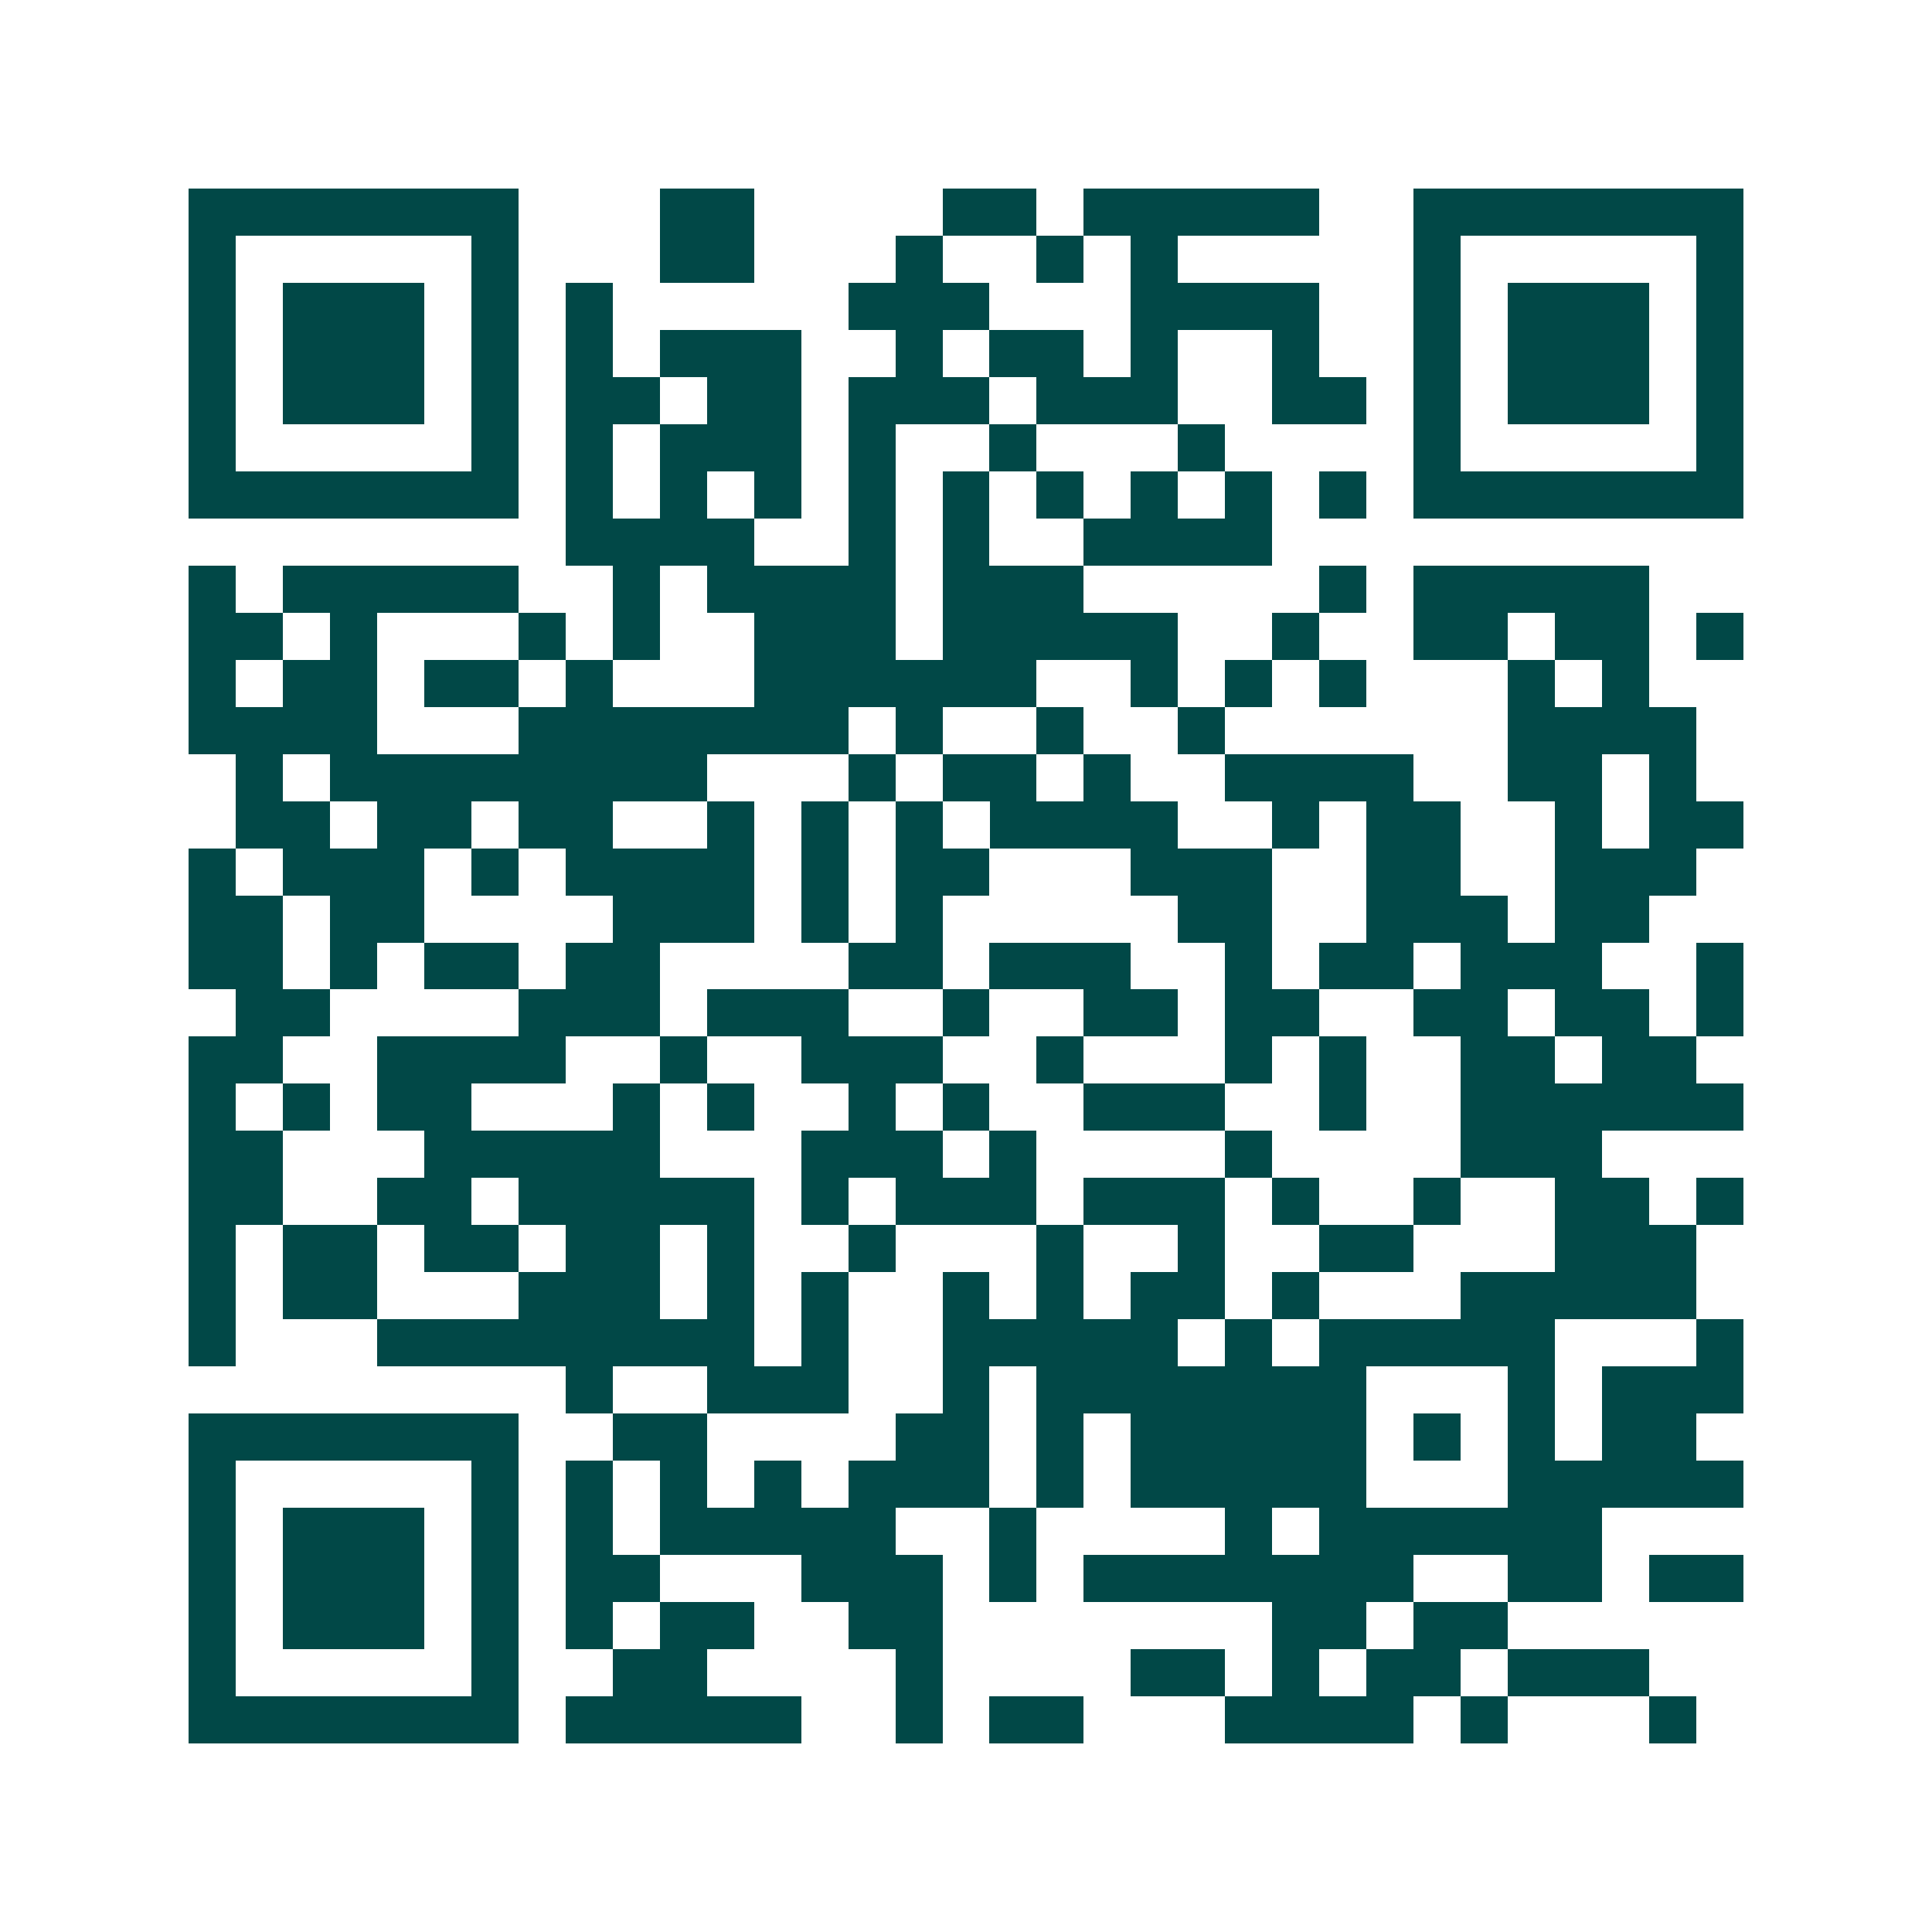 <svg xmlns="http://www.w3.org/2000/svg" width="200" height="200" viewBox="0 0 41 41" shape-rendering="crispEdges"><path fill="#ffffff" d="M0 0h41v41H0z"/><path stroke="#014847" d="M4 4.5h7m3 0h2m4 0h2m1 0h5m2 0h7M4 5.5h1m5 0h1m3 0h2m3 0h1m2 0h1m1 0h1m5 0h1m5 0h1M4 6.5h1m1 0h3m1 0h1m1 0h1m5 0h3m3 0h4m2 0h1m1 0h3m1 0h1M4 7.5h1m1 0h3m1 0h1m1 0h1m1 0h3m2 0h1m1 0h2m1 0h1m2 0h1m2 0h1m1 0h3m1 0h1M4 8.5h1m1 0h3m1 0h1m1 0h2m1 0h2m1 0h3m1 0h3m2 0h2m1 0h1m1 0h3m1 0h1M4 9.5h1m5 0h1m1 0h1m1 0h3m1 0h1m2 0h1m3 0h1m4 0h1m5 0h1M4 10.5h7m1 0h1m1 0h1m1 0h1m1 0h1m1 0h1m1 0h1m1 0h1m1 0h1m1 0h1m1 0h7M12 11.5h4m2 0h1m1 0h1m2 0h4M4 12.5h1m1 0h5m2 0h1m1 0h4m1 0h3m5 0h1m1 0h5M4 13.5h2m1 0h1m3 0h1m1 0h1m2 0h3m1 0h5m2 0h1m2 0h2m1 0h2m1 0h1M4 14.5h1m1 0h2m1 0h2m1 0h1m3 0h6m2 0h1m1 0h1m1 0h1m3 0h1m1 0h1M4 15.5h4m3 0h7m1 0h1m2 0h1m2 0h1m6 0h4M5 16.5h1m1 0h8m3 0h1m1 0h2m1 0h1m2 0h4m2 0h2m1 0h1M5 17.5h2m1 0h2m1 0h2m2 0h1m1 0h1m1 0h1m1 0h4m2 0h1m1 0h2m2 0h1m1 0h2M4 18.5h1m1 0h3m1 0h1m1 0h4m1 0h1m1 0h2m3 0h3m2 0h2m2 0h3M4 19.5h2m1 0h2m4 0h3m1 0h1m1 0h1m5 0h2m2 0h3m1 0h2M4 20.5h2m1 0h1m1 0h2m1 0h2m4 0h2m1 0h3m2 0h1m1 0h2m1 0h3m2 0h1M5 21.5h2m4 0h3m1 0h3m2 0h1m2 0h2m1 0h2m2 0h2m1 0h2m1 0h1M4 22.5h2m2 0h4m2 0h1m2 0h3m2 0h1m3 0h1m1 0h1m2 0h2m1 0h2M4 23.5h1m1 0h1m1 0h2m3 0h1m1 0h1m2 0h1m1 0h1m2 0h3m2 0h1m2 0h6M4 24.5h2m3 0h5m3 0h3m1 0h1m4 0h1m4 0h3M4 25.5h2m2 0h2m1 0h5m1 0h1m1 0h3m1 0h3m1 0h1m2 0h1m2 0h2m1 0h1M4 26.5h1m1 0h2m1 0h2m1 0h2m1 0h1m2 0h1m3 0h1m2 0h1m2 0h2m3 0h3M4 27.5h1m1 0h2m3 0h3m1 0h1m1 0h1m2 0h1m1 0h1m1 0h2m1 0h1m3 0h5M4 28.5h1m3 0h8m1 0h1m2 0h5m1 0h1m1 0h5m3 0h1M12 29.5h1m2 0h3m2 0h1m1 0h7m3 0h1m1 0h3M4 30.5h7m2 0h2m4 0h2m1 0h1m1 0h5m1 0h1m1 0h1m1 0h2M4 31.5h1m5 0h1m1 0h1m1 0h1m1 0h1m1 0h3m1 0h1m1 0h5m3 0h5M4 32.5h1m1 0h3m1 0h1m1 0h1m1 0h5m2 0h1m4 0h1m1 0h6M4 33.5h1m1 0h3m1 0h1m1 0h2m3 0h3m1 0h1m1 0h7m2 0h2m1 0h2M4 34.5h1m1 0h3m1 0h1m1 0h1m1 0h2m2 0h2m7 0h2m1 0h2M4 35.5h1m5 0h1m2 0h2m4 0h1m4 0h2m1 0h1m1 0h2m1 0h3M4 36.5h7m1 0h5m2 0h1m1 0h2m3 0h4m1 0h1m3 0h1"/></svg>
